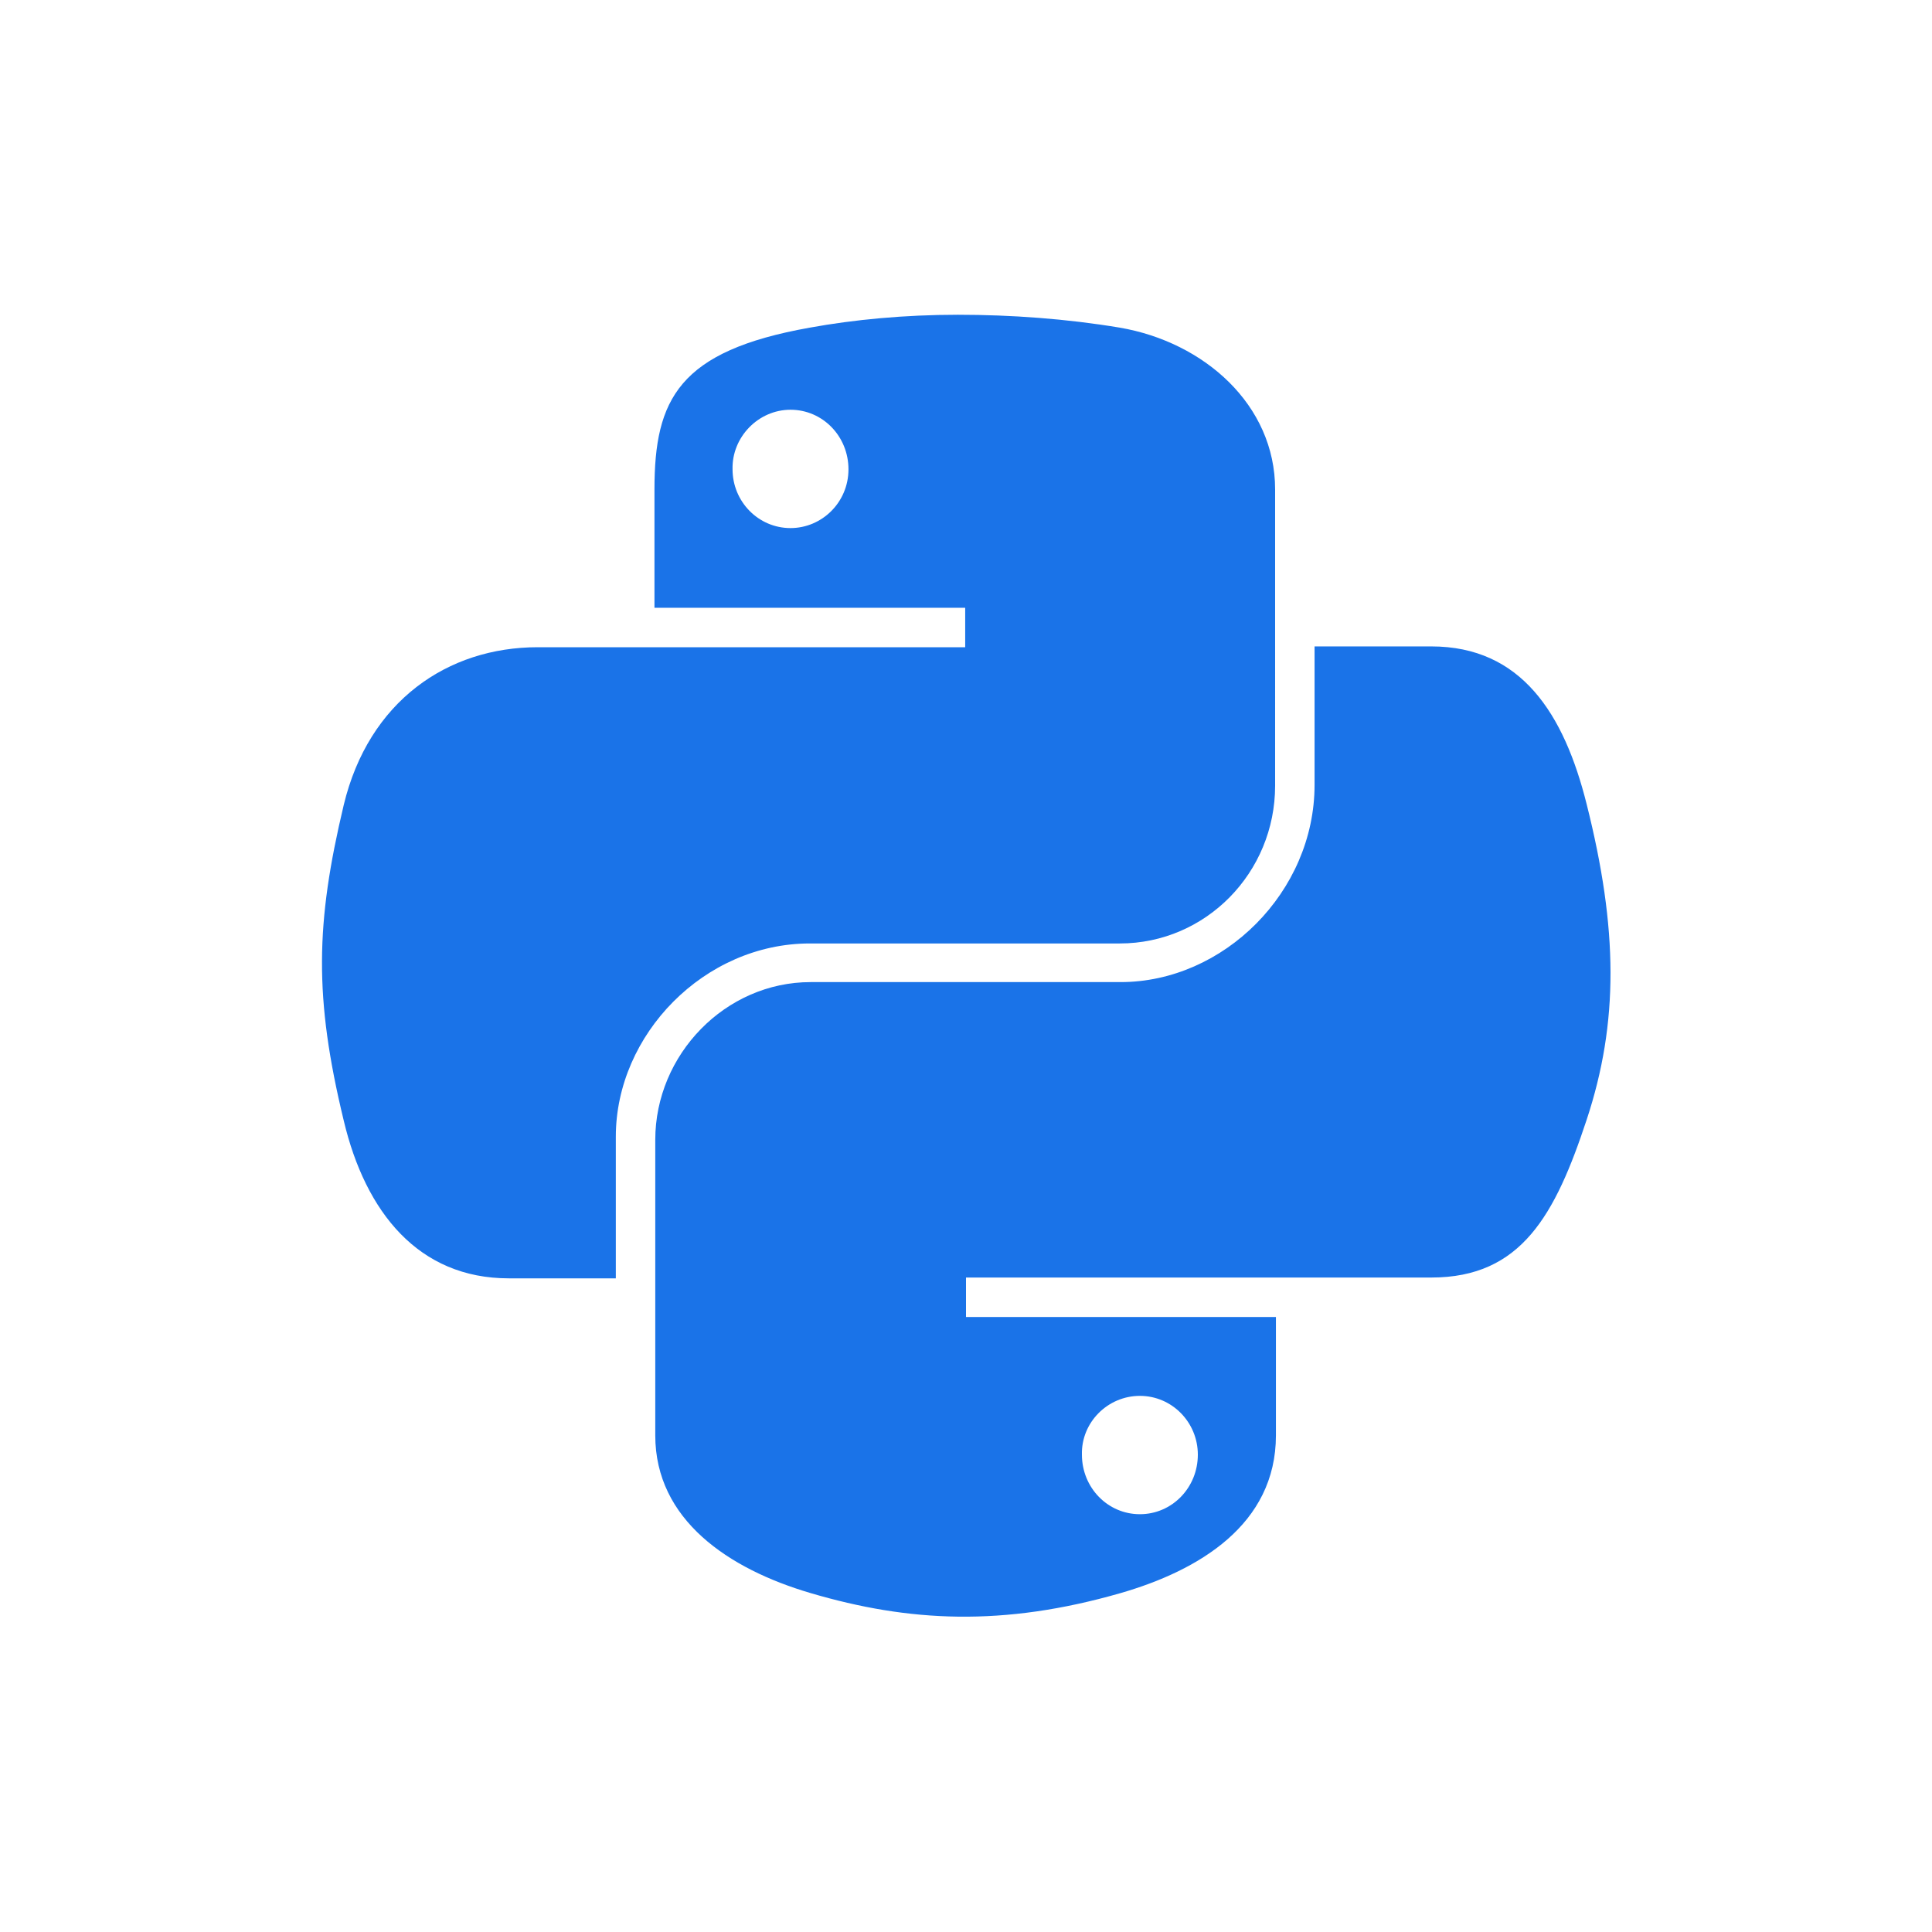 <svg xmlns="http://www.w3.org/2000/svg" width="24" height="24" viewBox="0 0 24 24">
<path fill="#1a73e8" d="M11.9,3.91c-0.66,0-1.29,0.06-1.84,0.16C8.43,4.36,8.13,4.96,8.13,6.08v1.47h3.86v0.49H8.13H6.68
c-1.12,0-2.1,0.67-2.41,1.96c-0.35,1.47-0.37,2.39,0,3.92c0.27,1.14,0.93,1.96,2.05,1.96h1.33v-1.76c0-1.27,1.1-2.4,2.41-2.4h3.85
c1.07,0,1.93-0.88,1.93-1.96V6.08c0-1.05-0.88-1.83-1.93-2.01C13.25,3.96,12.56,3.91,11.9,3.91z M9.82,5.09
c0.4,0,0.72,0.33,0.72,0.74c0,0.41-0.33,0.73-0.72,0.73c-0.4,0-0.72-0.33-0.72-0.73C9.09,5.43,9.42,5.09,9.82,5.09z M16.33,8.04
v1.71c0,1.33-1.13,2.45-2.41,2.45h-3.85c-1.06,0-1.93,0.9-1.93,1.96v3.67c0,1.05,0.91,1.66,1.93,1.96c1.22,0.36,2.39,0.42,3.85,0
c0.97-0.28,1.93-0.85,1.93-1.96v-1.47h-3.85v-0.49h3.85h1.93c1.12,0,1.54-0.78,1.93-1.96c0.4-1.21,0.39-2.37,0-3.92
c-0.28-1.12-0.81-1.96-1.93-1.96H16.33z M14.16,17.34c0.4,0,0.72,0.33,0.72,0.73c0,0.41-0.32,0.74-0.72,0.74
c-0.4,0-0.72-0.33-0.72-0.74C13.43,17.67,13.76,17.34,14.16,17.34z"/>
</svg>